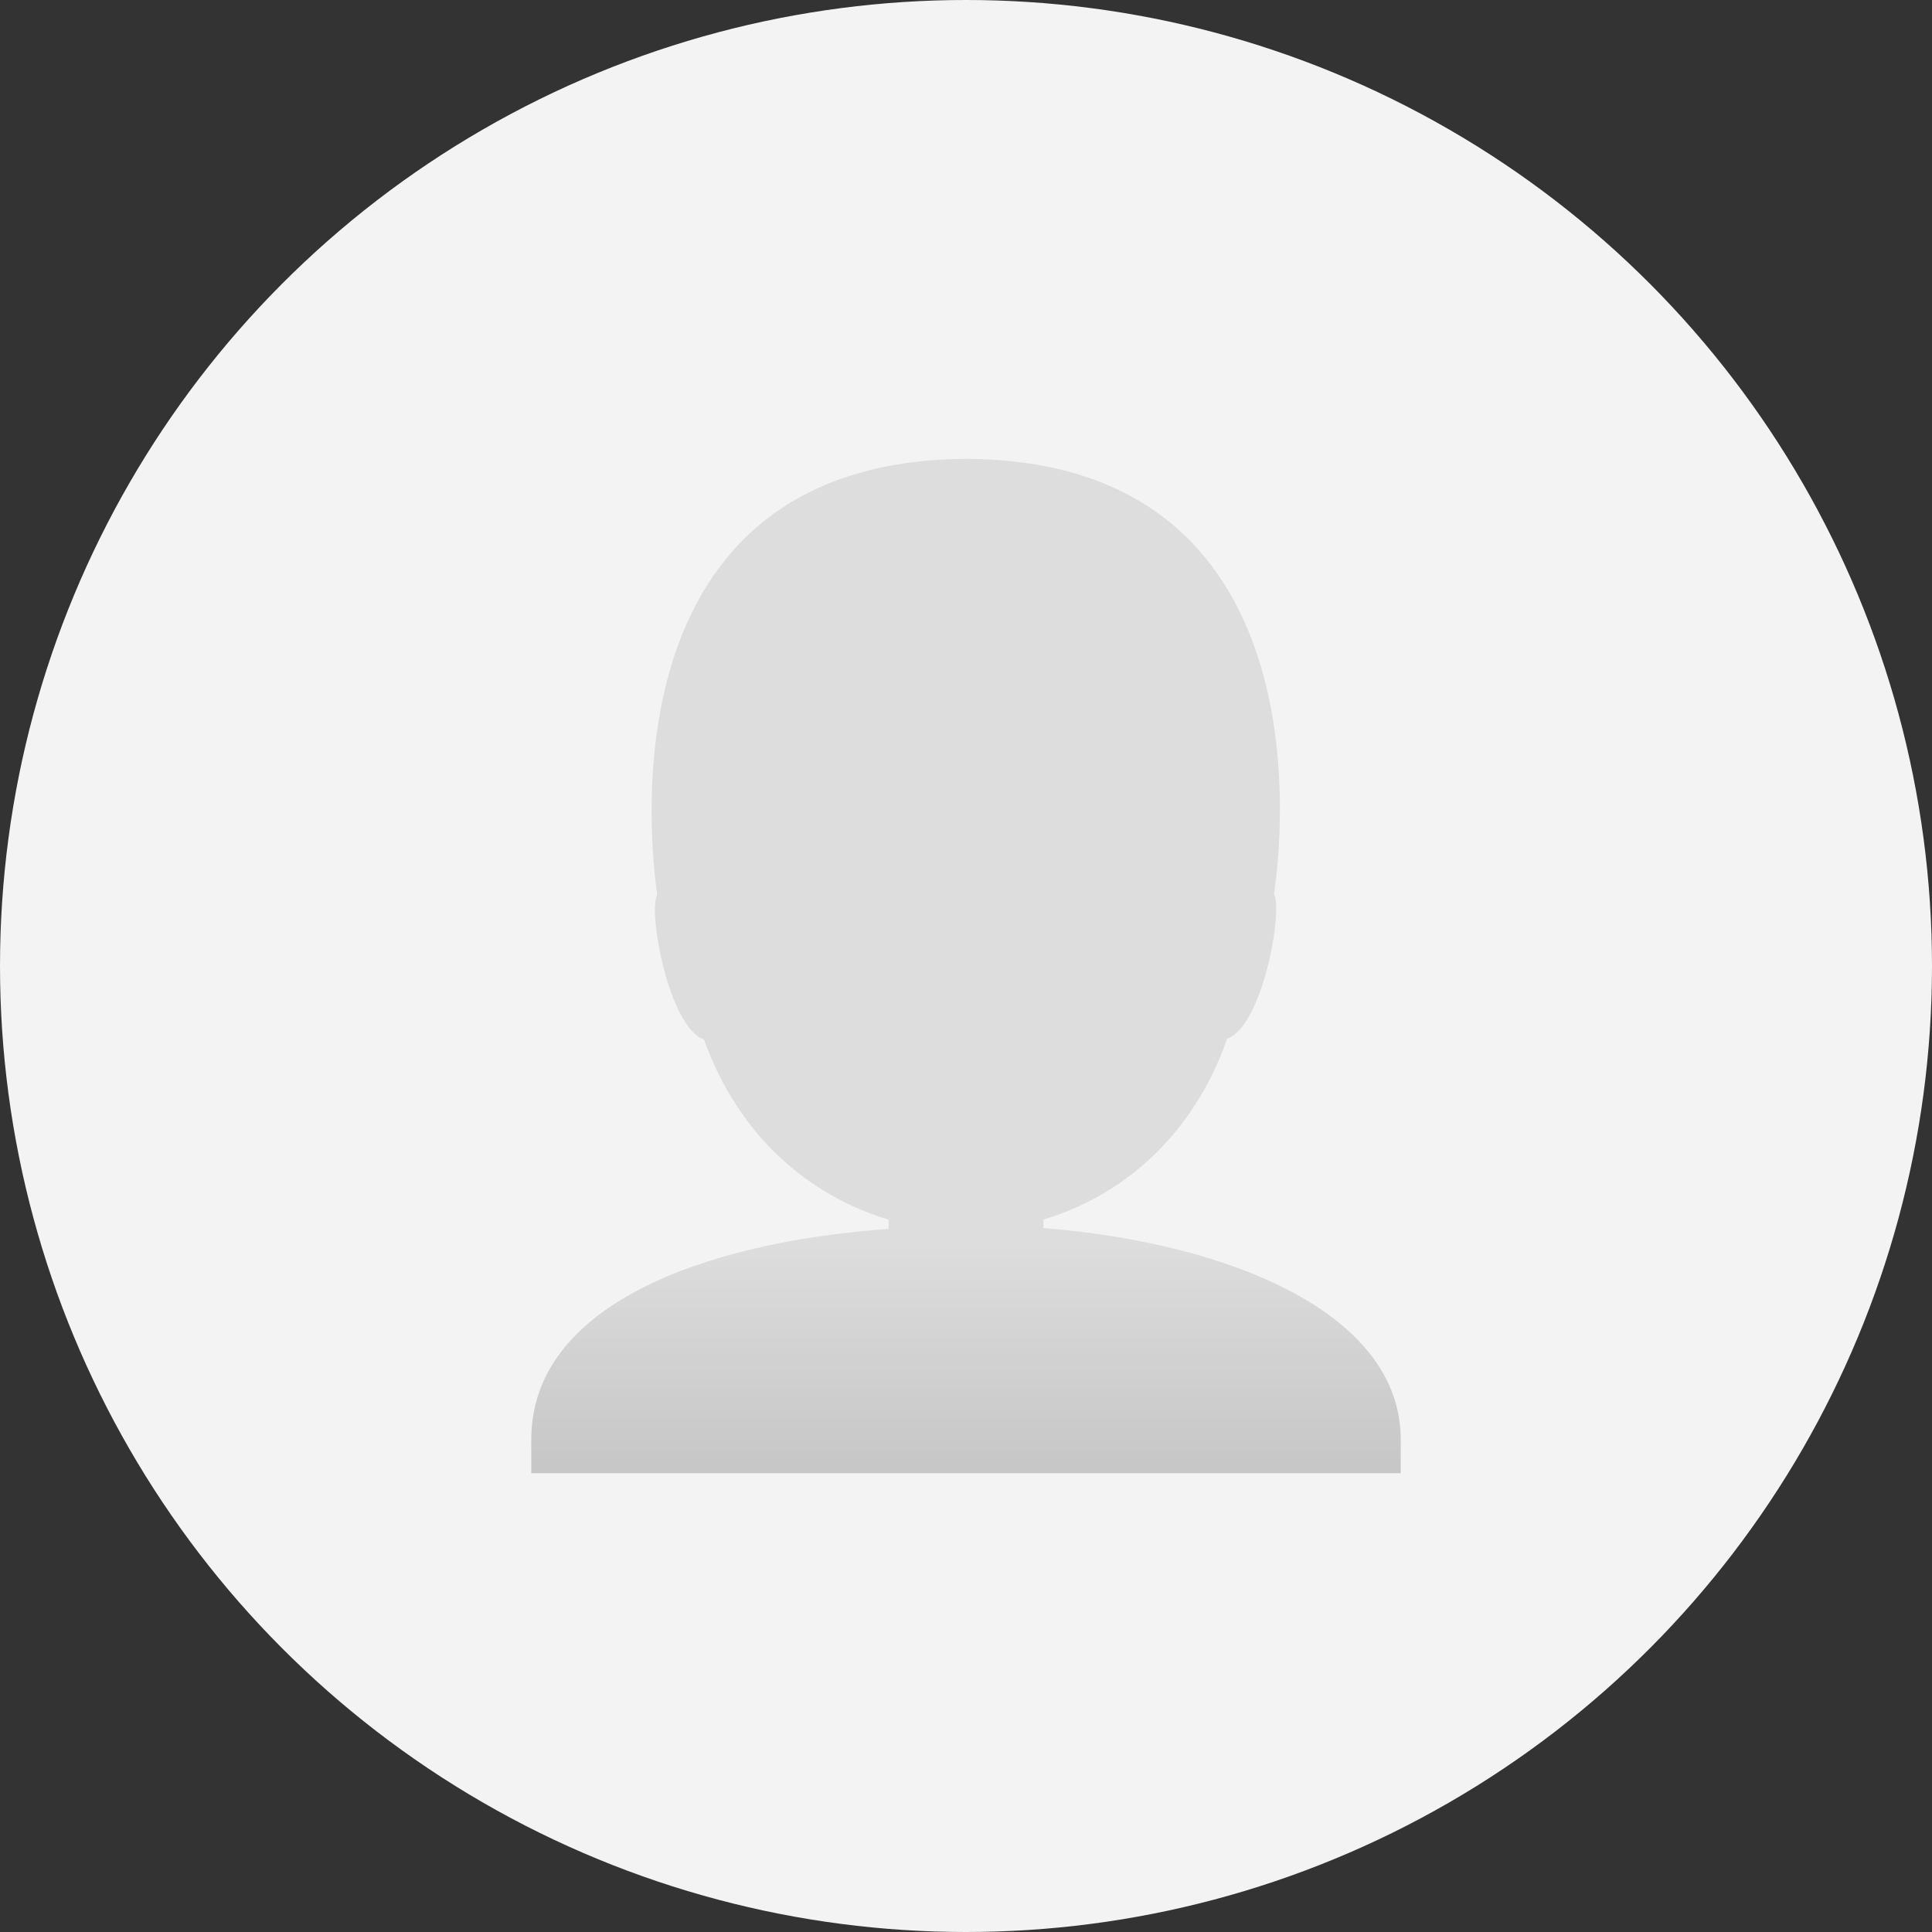 <svg width="120" height="120" viewBox="0 0 120 120" fill="none" xmlns="http://www.w3.org/2000/svg">
<rect x="0" y="0" width="120" height="120" fill="#333333" stroke="none"/>
<circle cx="60" cy="60" r="60" fill="#F3F3F3"/>
<path d="M87 89.4V91.5H33V89.4C33 81.157 43.515 77.168 55.192 76.328V75.75C50.278 74.28 45.892 70.605 43.726 64.567C41.507 63.78 40.239 56.535 40.82 55.59C40.397 52.545 37.491 28.657 60 28.5C82.456 28.605 79.603 52.44 79.127 55.538C79.708 56.483 78.44 63.727 76.221 64.515C74.108 70.552 69.722 74.28 64.808 75.75V76.275C76.538 77.22 87 81.63 87 89.4Z" fill="url(#paint0_linear_5094_6147)"/>
<defs>
<linearGradient id="paint0_linear_5094_6147" x1="60" y1="28.5" x2="59.999" y2="125.944" gradientUnits="userSpaceOnUse">
<stop offset="0.5" stop-color="#DDDDDD"/>
<stop offset="1" stop-color="#8F8F8F"/>
</linearGradient>
</defs>
</svg>
